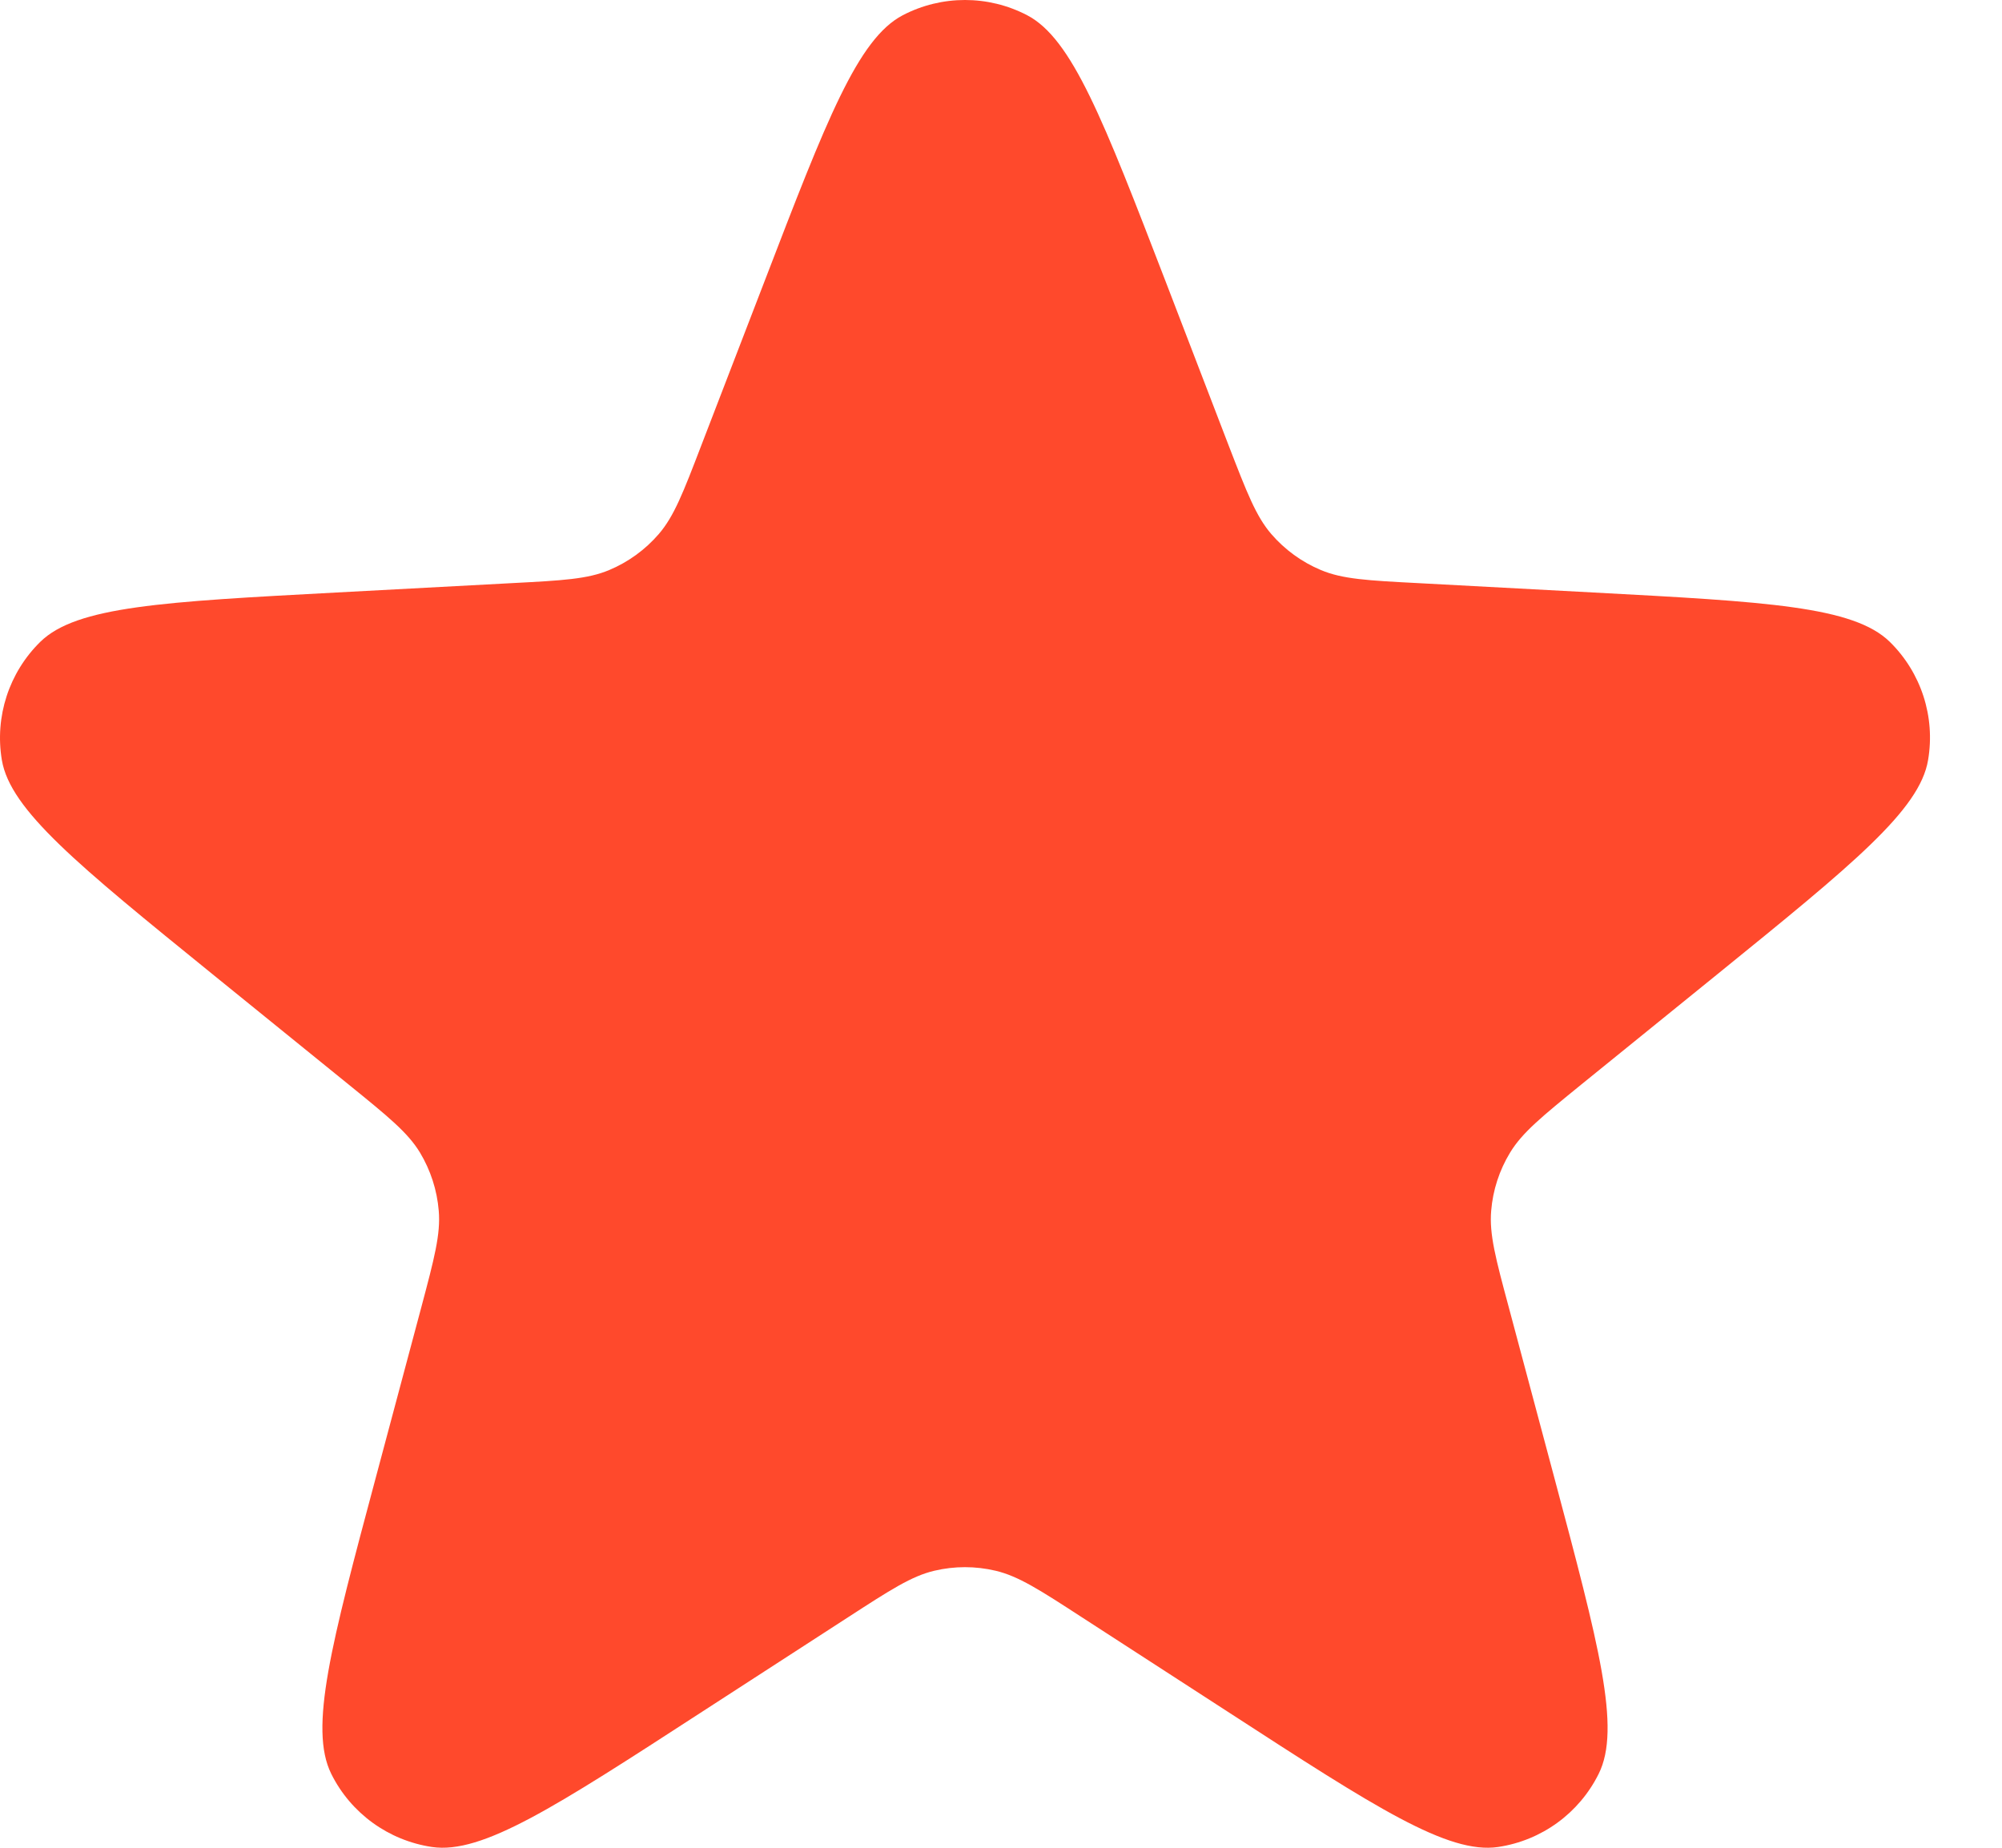 <svg width="13" height="12" viewBox="0 0 13 12" fill="none" xmlns="http://www.w3.org/2000/svg">
    <path d="M4.964 1.828C5.368 0.777 5.57 0.252 5.862 0.099C6.115 -0.033 6.417 -0.033 6.67 0.099C6.962 0.252 7.164 0.777 7.569 1.828L7.979 2.895C8.097 3.2 8.156 3.353 8.255 3.468C8.343 3.57 8.453 3.65 8.577 3.702C8.717 3.761 8.88 3.77 9.208 3.787L10.348 3.848C11.473 3.908 12.035 3.938 12.271 4.168C12.475 4.368 12.568 4.655 12.52 4.936C12.466 5.261 12.028 5.616 11.153 6.326L10.266 7.045C10.012 7.252 9.885 7.355 9.806 7.485C9.736 7.6 9.694 7.729 9.683 7.863C9.67 8.015 9.712 8.173 9.797 8.489L10.092 9.593C10.382 10.681 10.528 11.225 10.381 11.52C10.254 11.776 10.01 11.953 9.728 11.995C9.402 12.043 8.929 11.737 7.984 11.124L7.025 10.503C6.751 10.325 6.613 10.236 6.465 10.201C6.334 10.17 6.198 10.17 6.067 10.201C5.919 10.236 5.782 10.325 5.507 10.503L4.548 11.124C3.603 11.737 3.131 12.043 2.805 11.995C2.523 11.953 2.278 11.776 2.151 11.52C2.005 11.225 2.15 10.681 2.441 9.593L2.736 8.489C2.82 8.173 2.862 8.015 2.849 7.863C2.838 7.729 2.796 7.6 2.727 7.485C2.648 7.355 2.521 7.252 2.266 7.045L1.379 6.326C0.504 5.616 0.067 5.261 0.012 4.936C-0.035 4.655 0.058 4.368 0.262 4.168C0.497 3.938 1.059 3.908 2.184 3.848L3.325 3.787C3.652 3.77 3.816 3.761 3.956 3.702C4.08 3.65 4.19 3.57 4.278 3.468C4.377 3.353 4.436 3.2 4.553 2.895L4.964 1.828Z" fill="#FF492C"/>
</svg>
